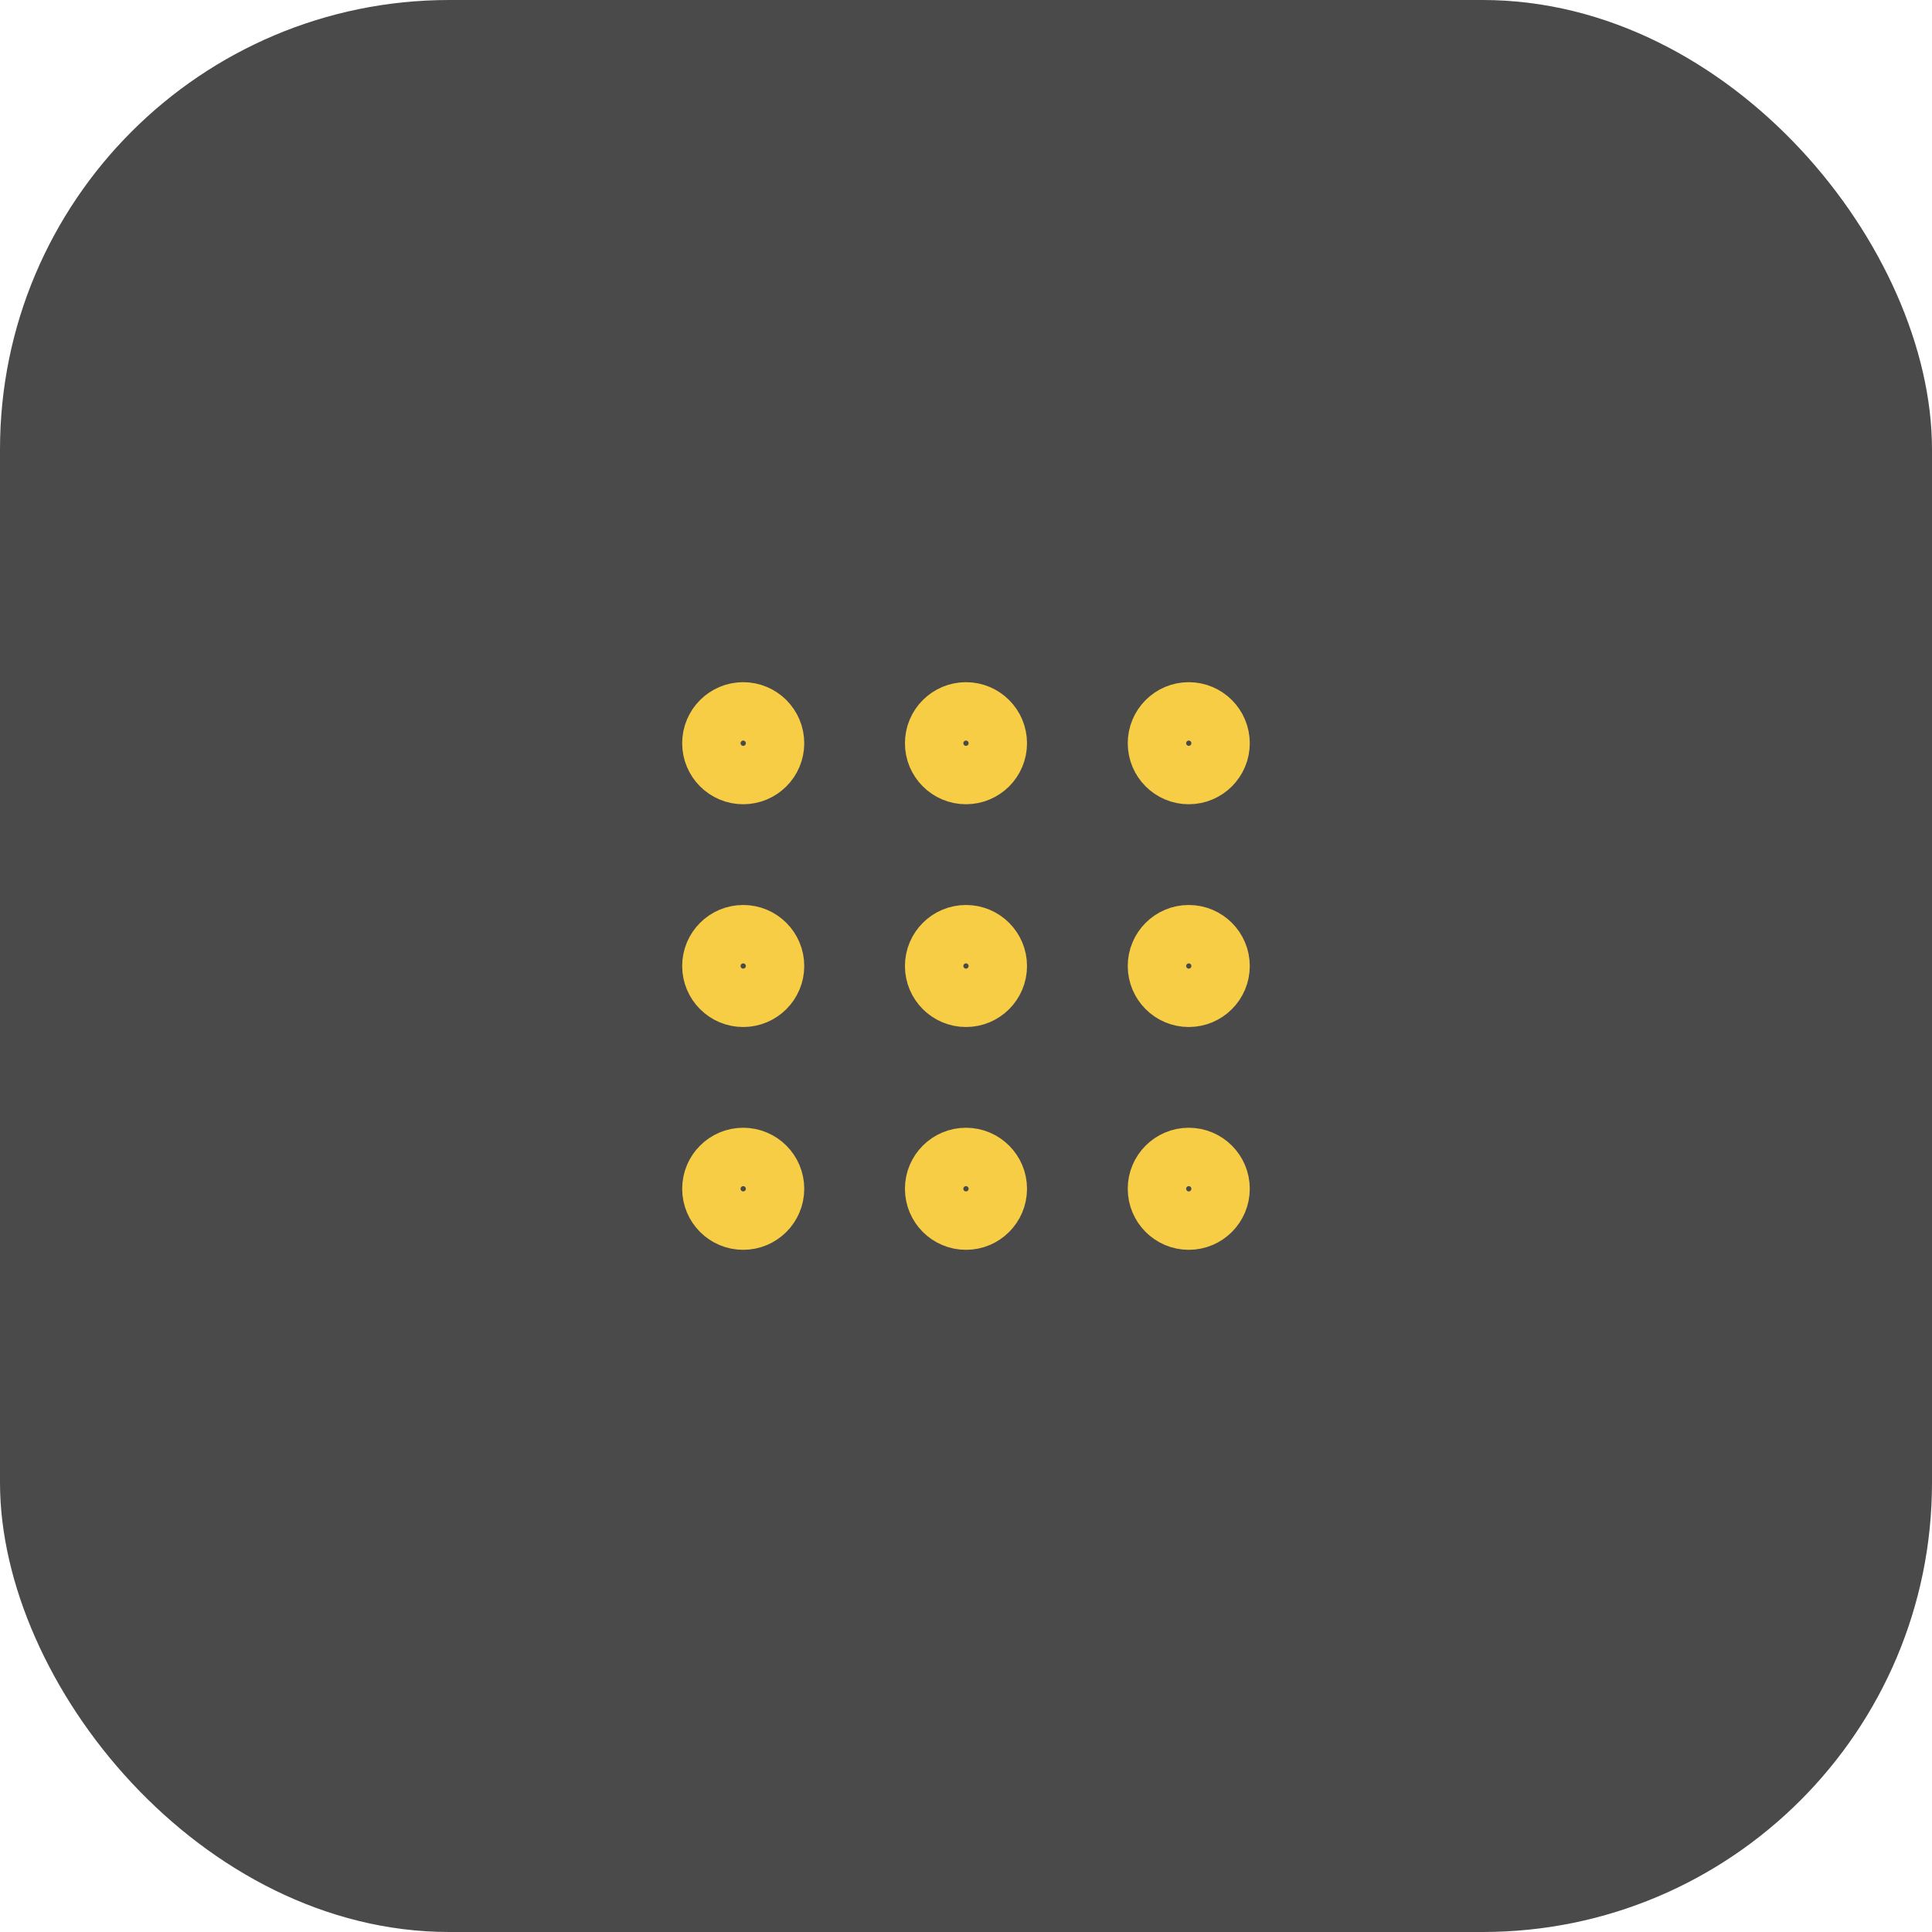 <?xml version="1.0" encoding="UTF-8"?> <svg xmlns="http://www.w3.org/2000/svg" width="43" height="43" viewBox="0 0 43 43" fill="none"><rect width="43" height="43" rx="10" fill="#4A4A4A"></rect><path d="M16.541 17.25C16.933 17.25 17.25 16.933 17.25 16.542C17.25 16.151 16.933 15.833 16.541 15.833C16.15 15.833 15.833 16.151 15.833 16.542C15.833 16.933 16.15 17.25 16.541 17.25Z" stroke="#F7CD46" stroke-width="1.3" stroke-linecap="round" stroke-linejoin="round"></path><path d="M21.5 17.25C21.891 17.25 22.208 16.933 22.208 16.542C22.208 16.151 21.891 15.833 21.5 15.833C21.108 15.833 20.791 16.151 20.791 16.542C20.791 16.933 21.108 17.25 21.5 17.25Z" stroke="#F7CD46" stroke-width="1.3" stroke-linecap="round" stroke-linejoin="round"></path><path d="M26.458 17.25C26.849 17.25 27.166 16.933 27.166 16.542C27.166 16.151 26.849 15.833 26.458 15.833C26.067 15.833 25.75 16.151 25.75 16.542C25.75 16.933 26.067 17.25 26.458 17.25Z" stroke="#F7CD46" stroke-width="1.3" stroke-linecap="round" stroke-linejoin="round"></path><path d="M16.541 22.208C16.933 22.208 17.25 21.891 17.25 21.5C17.25 21.109 16.933 20.792 16.541 20.792C16.15 20.792 15.833 21.109 15.833 21.5C15.833 21.891 16.15 22.208 16.541 22.208Z" stroke="#F7CD46" stroke-width="1.3" stroke-linecap="round" stroke-linejoin="round"></path><path d="M21.5 22.208C21.891 22.208 22.208 21.891 22.208 21.5C22.208 21.109 21.891 20.792 21.5 20.792C21.108 20.792 20.791 21.109 20.791 21.5C20.791 21.891 21.108 22.208 21.5 22.208Z" stroke="#F7CD46" stroke-width="1.3" stroke-linecap="round" stroke-linejoin="round"></path><path d="M26.458 22.208C26.849 22.208 27.166 21.891 27.166 21.5C27.166 21.109 26.849 20.792 26.458 20.792C26.067 20.792 25.75 21.109 25.75 21.5C25.75 21.891 26.067 22.208 26.458 22.208Z" stroke="#F7CD46" stroke-width="1.3" stroke-linecap="round" stroke-linejoin="round"></path><path d="M16.541 27.167C16.933 27.167 17.25 26.85 17.25 26.458C17.25 26.067 16.933 25.75 16.541 25.75C16.15 25.75 15.833 26.067 15.833 26.458C15.833 26.85 16.15 27.167 16.541 27.167Z" stroke="#F7CD46" stroke-width="1.3" stroke-linecap="round" stroke-linejoin="round"></path><path d="M21.5 27.167C21.891 27.167 22.208 26.85 22.208 26.458C22.208 26.067 21.891 25.75 21.5 25.75C21.108 25.75 20.791 26.067 20.791 26.458C20.791 26.85 21.108 27.167 21.5 27.167Z" stroke="#F7CD46" stroke-width="1.3" stroke-linecap="round" stroke-linejoin="round"></path><path d="M26.458 27.167C26.849 27.167 27.166 26.85 27.166 26.458C27.166 26.067 26.849 25.75 26.458 25.75C26.067 25.75 25.75 26.067 25.75 26.458C25.75 26.85 26.067 27.167 26.458 27.167Z" stroke="#F7CD46" stroke-width="1.3" stroke-linecap="round" stroke-linejoin="round"></path></svg> 